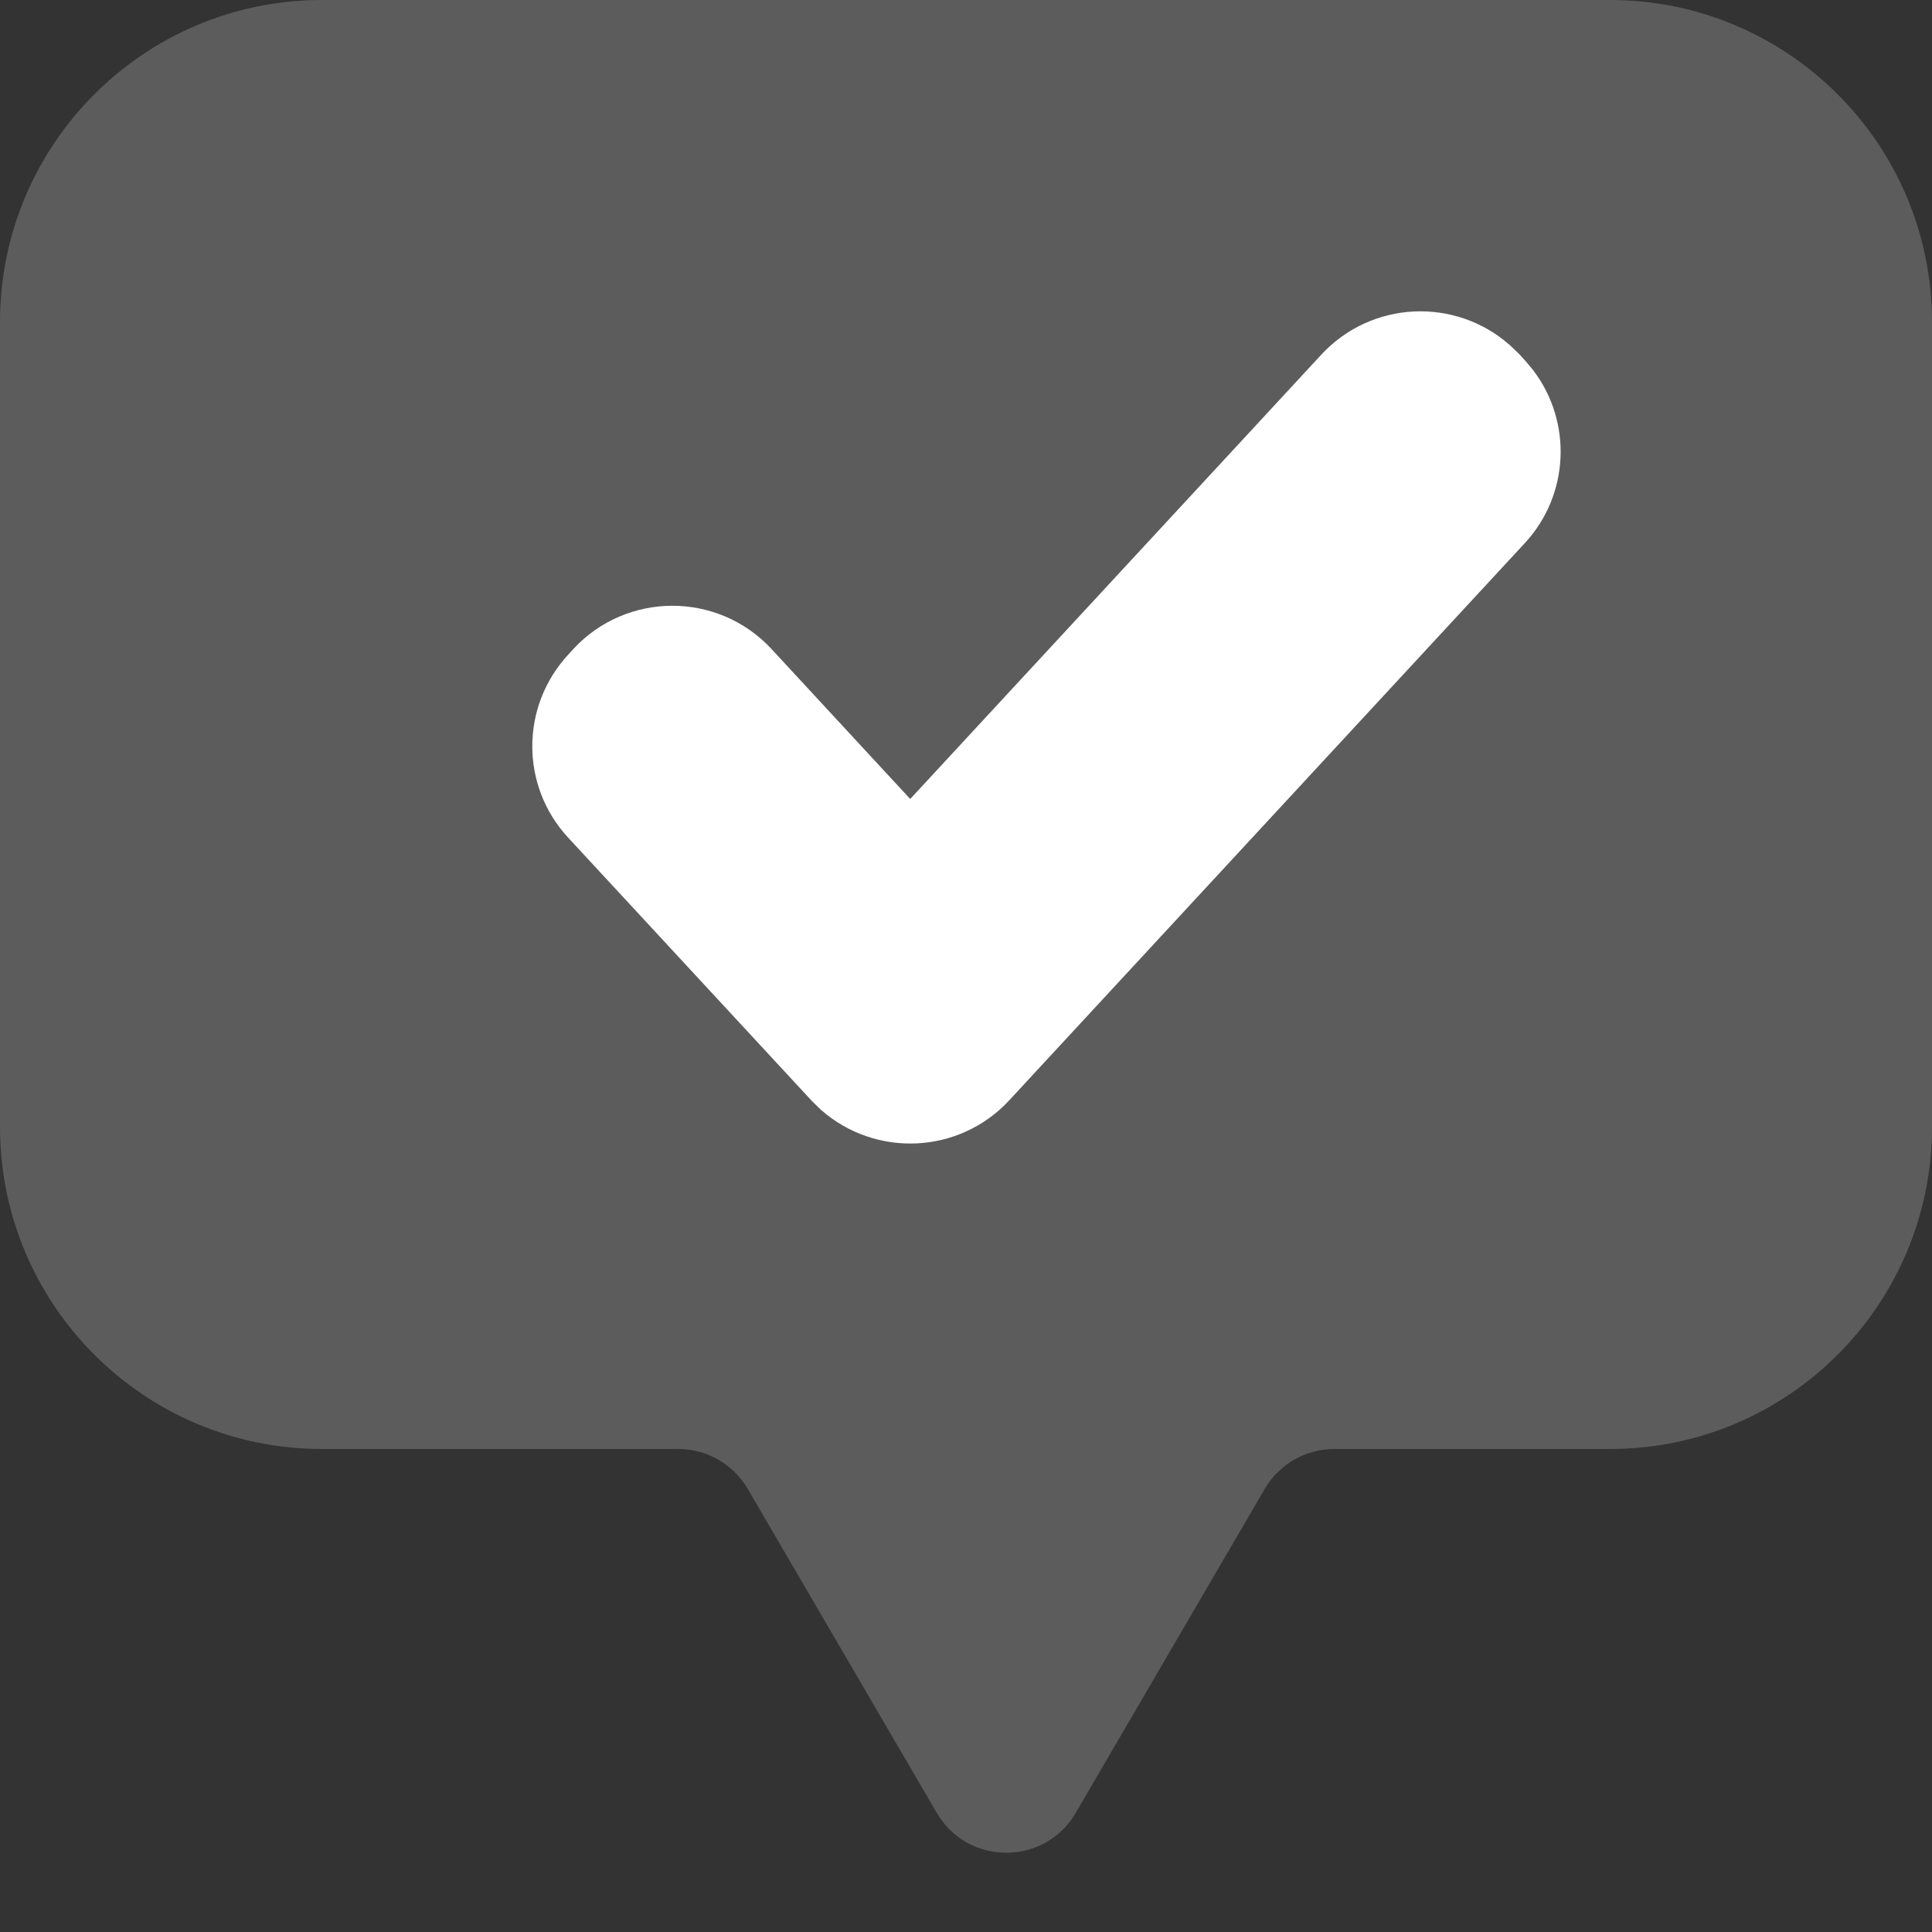 <?xml version="1.0" encoding="UTF-8"?>
<svg xmlns="http://www.w3.org/2000/svg" width="24" height="24" viewBox="0 0 24 24" fill="none">
  <rect x="0" y="0" width="24" height="24" fill="#333333" stroke="none"/>
  <path d="M13.364 22.519C12.978 23.181 12.022 23.181 11.636 22.519L9.289 18.496C9.11 18.189 8.781 18 8.426 18H4C1.791 18 0 16.209 0 14V4C0 1.791 1.791 0 4 0H20C22.209 0 24 1.791 24 4V14C24 16.209 22.209 18 20 18H16.574C16.219 18 15.89 18.189 15.711 18.496L13.364 22.519Z" fill="white" fill-opacity="0.2"></path>
  <path d="M16.782 4.744C17.219 4.273 17.945 4.244 18.418 4.656L18.51 4.744L18.575 4.815L18.648 4.902C18.989 5.35 18.965 5.986 18.575 6.407L12.171 13.328C11.735 13.8 11.007 13.829 10.534 13.416L10.444 13.328L7.424 10.065C7.008 9.616 7.009 8.923 7.424 8.474L7.489 8.402C7.955 7.899 8.752 7.9 9.217 8.402L11.177 10.521C11.247 10.596 11.367 10.596 11.437 10.521L16.782 4.744Z" fill="white" stroke="white"></path>
</svg>
